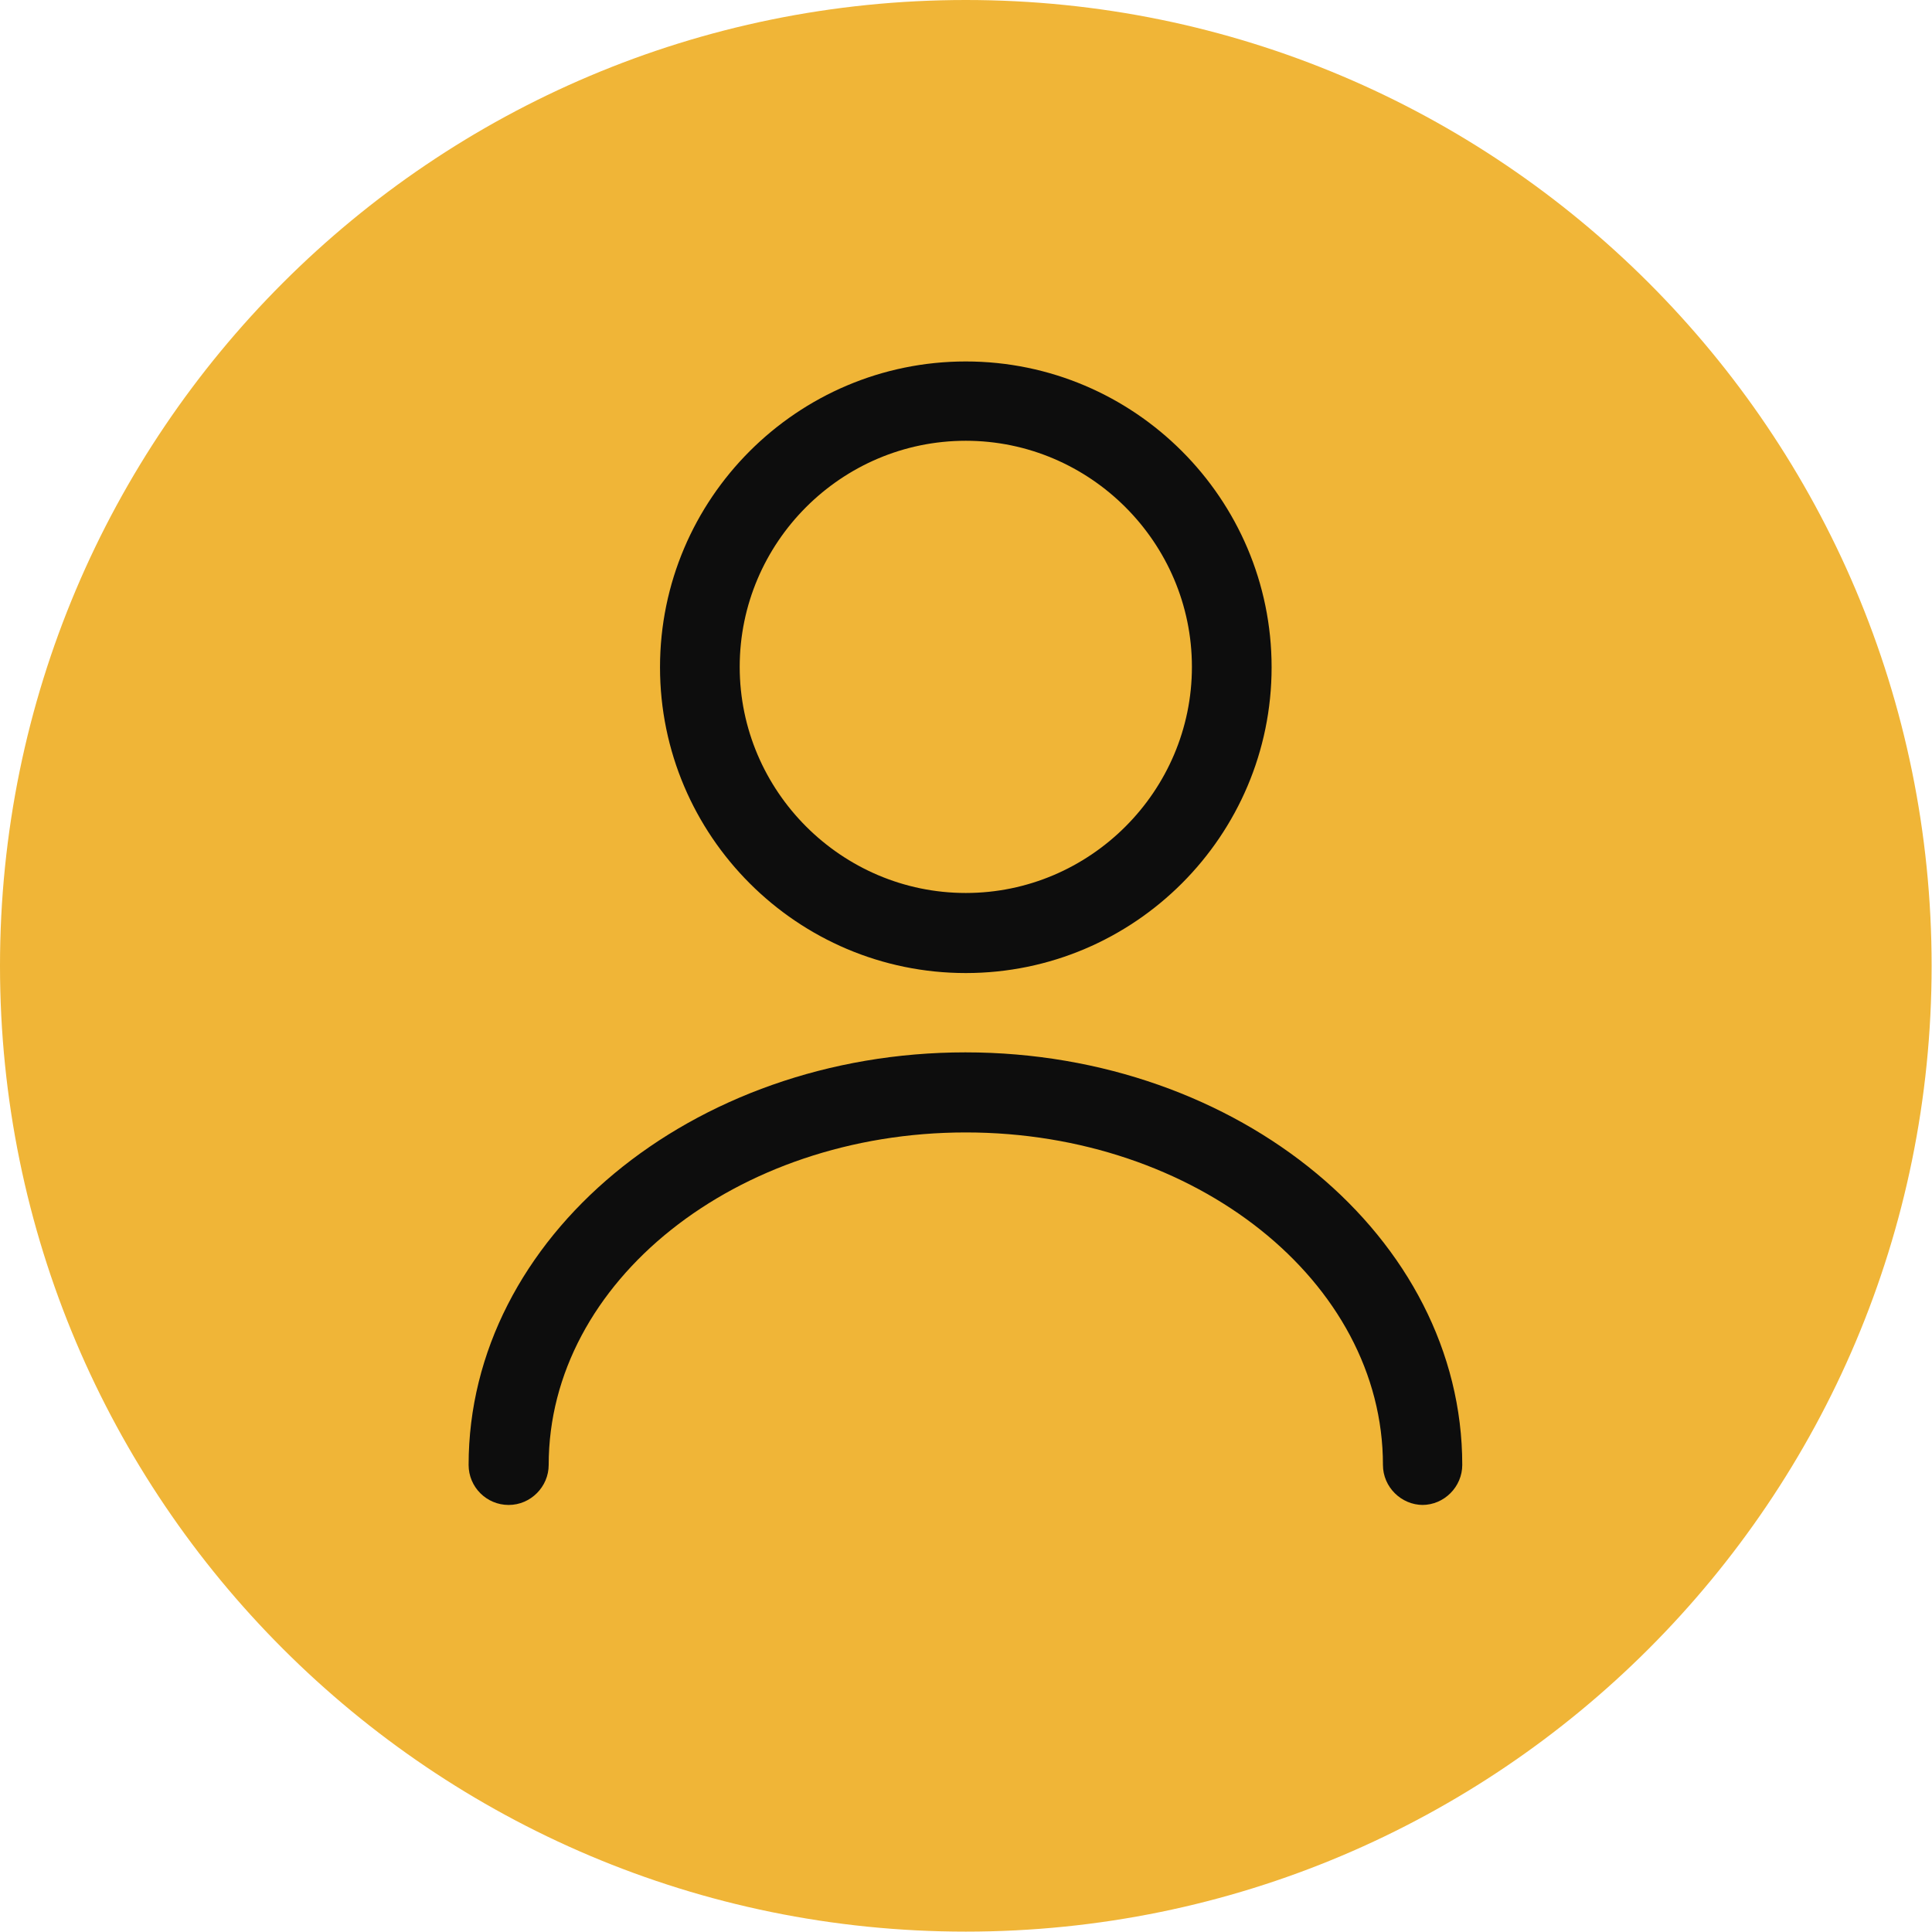 <?xml version="1.0" encoding="UTF-8"?><svg id="Layer_1" xmlns="http://www.w3.org/2000/svg" xmlns:xlink="http://www.w3.org/1999/xlink" viewBox="0 0 50.67 50.67"><defs><style>.cls-1{fill:none;}.cls-2{clip-path:url(#clippath);}.cls-3{fill:#f0b537;}.cls-4{fill:#0d0d0d;}</style><clipPath id="clippath"><rect class="cls-1" width="50.67" height="50.67"/></clipPath></defs><g class="cls-2"><path class="cls-3" d="M25.33,50.66c13.99,0,25.33-11.34,25.33-25.33S39.32,0,25.33,0,0,11.34,0,25.33s11.34,25.33,25.33,25.33"/><path class="cls-4" d="M25.33,11.56c-3.27,0-5.93,2.67-5.93,5.93s2.67,5.93,5.93,5.93,5.93-2.67,5.93-5.93-2.67-5.93-5.93-5.93m0,13.96c-4.42,0-8.02-3.6-8.02-8.02s3.6-8.02,8.02-8.02,8.02,3.6,8.02,8.02-3.6,8.02-8.02,8.02"/><path class="cls-4" d="M37.32,39.47c-.57,0-1.05-.47-1.05-1.05,0-4.81-4.91-8.72-10.94-8.72s-10.94,3.91-10.94,8.72c0,.57-.47,1.05-1.05,1.05s-1.05-.47-1.05-1.05c0-5.96,5.85-10.82,13.03-10.82s13.03,4.86,13.03,10.82c0,.57-.47,1.05-1.05,1.05"/></g></svg>